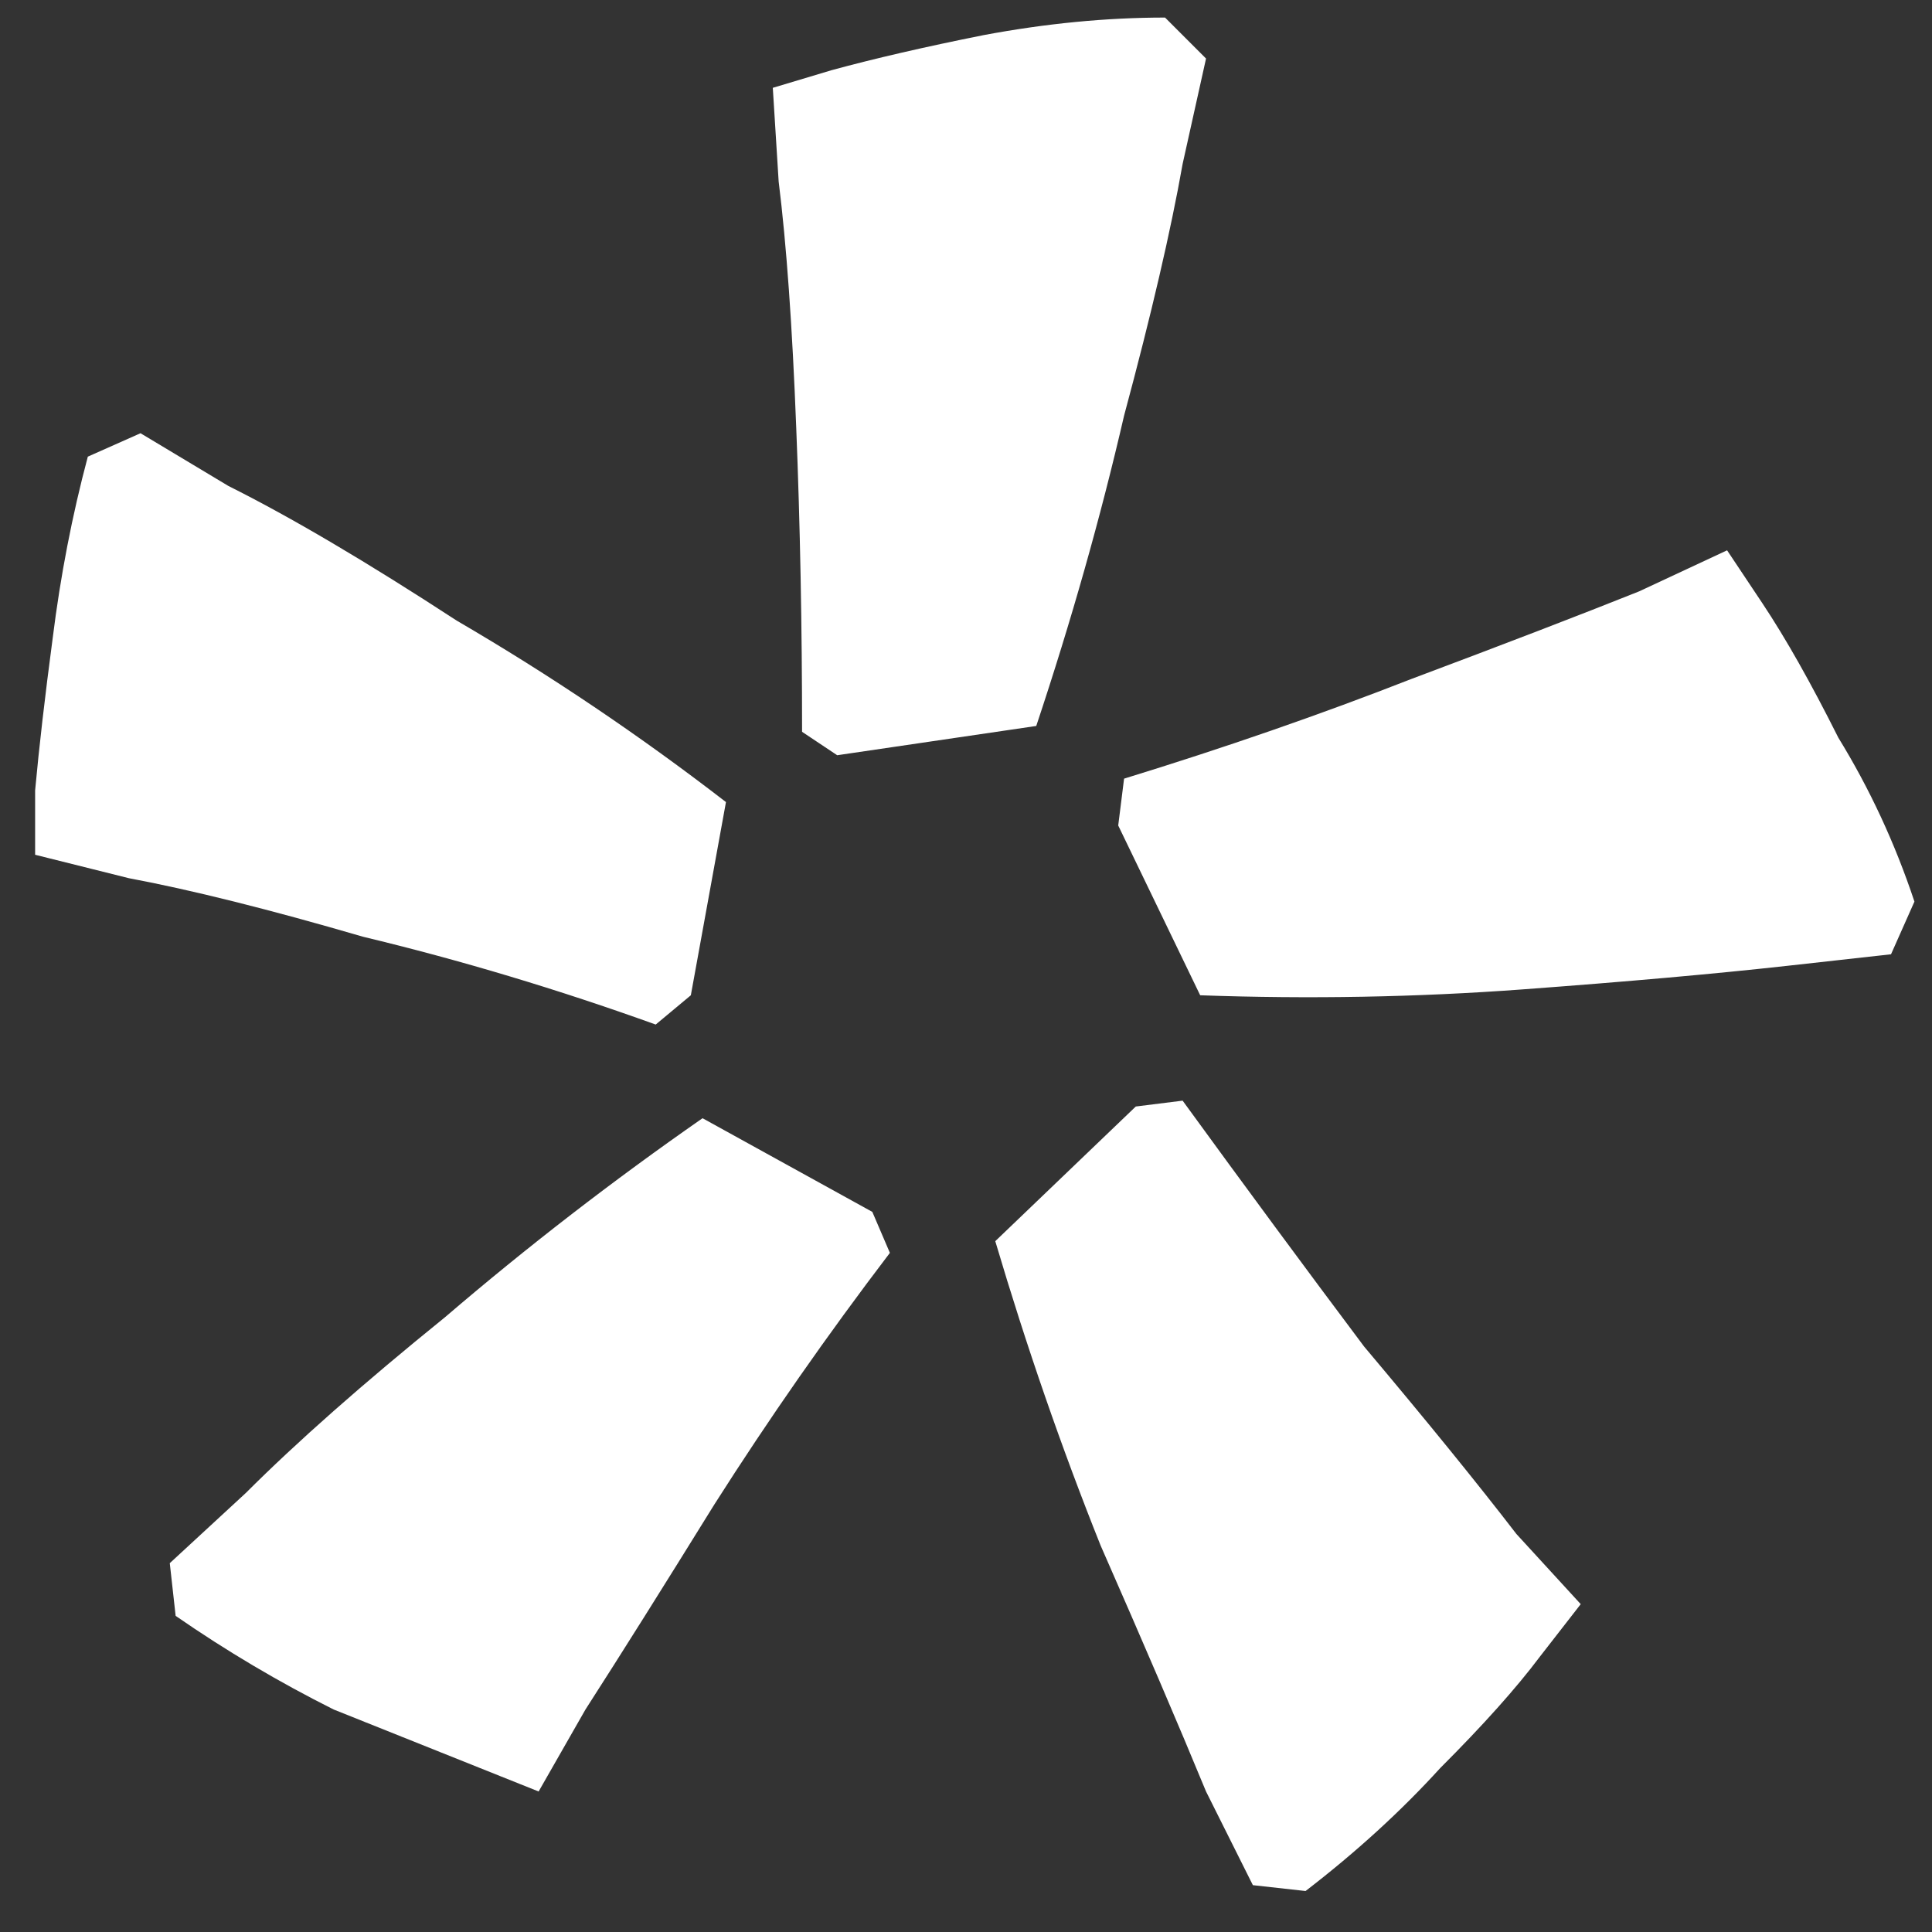 <?xml version="1.0" encoding="UTF-8"?> <svg xmlns="http://www.w3.org/2000/svg" width="33" height="33" viewBox="0 0 33 33" fill="none"><rect x="0" y="0" width="33" height="33" fill="#333333" stroke="none"/> <path d="M2.4 7.4C2.4 7.4 2.9 7.7 3.9 8.3C4.967 8.833 6.267 9.6 7.8 10.6C9.4 11.533 10.933 12.567 12.4 13.7L11.8 17L11.2 17.5C9.533 16.9 7.867 16.4 6.2 16C4.6 15.533 3.267 15.2 2.2 15C1.133 14.733 0.6 14.6 0.6 14.6C0.6 14.6 0.6 14.233 0.6 13.5C0.667 12.767 0.767 11.9 0.9 10.9C1.033 9.833 1.233 8.8 1.5 7.8L2.4 7.4ZM2.9 26.7C2.9 26.7 3.333 26.3 4.2 25.5C5.067 24.633 6.2 23.633 7.6 22.5C9 21.3 10.467 20.167 12 19.1L14.9 20.7L15.2 21.4C14.133 22.8 13.133 24.233 12.2 25.7C11.333 27.1 10.6 28.267 10 29.2C9.467 30.133 9.2 30.6 9.2 30.6C9.2 30.6 8.867 30.467 8.2 30.2C7.533 29.933 6.7 29.6 5.7 29.2C4.767 28.733 3.867 28.2 3 27.6L2.9 26.7ZM21.4 32.2C21.4 32.2 21.133 31.667 20.6 30.6C20.133 29.467 19.533 28.067 18.8 26.4C18.133 24.733 17.533 23 17 21.2L19.4 18.9L20.2 18.8C21.267 20.267 22.3 21.667 23.3 23C24.367 24.267 25.233 25.333 25.9 26.2C26.633 27 27 27.4 27 27.4C27 27.4 26.767 27.7 26.3 28.3C25.9 28.833 25.333 29.467 24.6 30.2C23.933 30.933 23.167 31.633 22.3 32.3L21.4 32.2ZM32.3 16.3C32.3 16.3 31.7 16.367 30.5 16.5C29.3 16.633 27.8 16.767 26 16.9C24.2 17.033 22.367 17.067 20.5 17L19.1 14.1L19.2 13.3C20.933 12.767 22.567 12.2 24.1 11.6C25.7 11 27 10.5 28 10.1C29 9.633 29.5 9.4 29.5 9.4C29.5 9.4 29.7 9.7 30.1 10.3C30.5 10.9 30.933 11.667 31.4 12.6C31.933 13.467 32.367 14.4 32.7 15.4L32.3 16.3ZM20.6 1C20.6 1 20.467 1.6 20.2 2.8C20 3.933 19.667 5.367 19.2 7.1C18.8 8.833 18.3 10.6 17.7 12.4L14.3 12.9L13.7 12.5C13.7 10.7 13.667 8.967 13.6 7.3C13.533 5.567 13.433 4.167 13.3 3.1C13.233 2.033 13.2 1.5 13.2 1.5C13.2 1.5 13.533 1.4 14.2 1.2C14.933 1 15.8 0.8 16.8 0.6C17.867 0.4 18.9 0.3 19.9 0.3L20.6 1Z" fill="white"></path> </svg> 